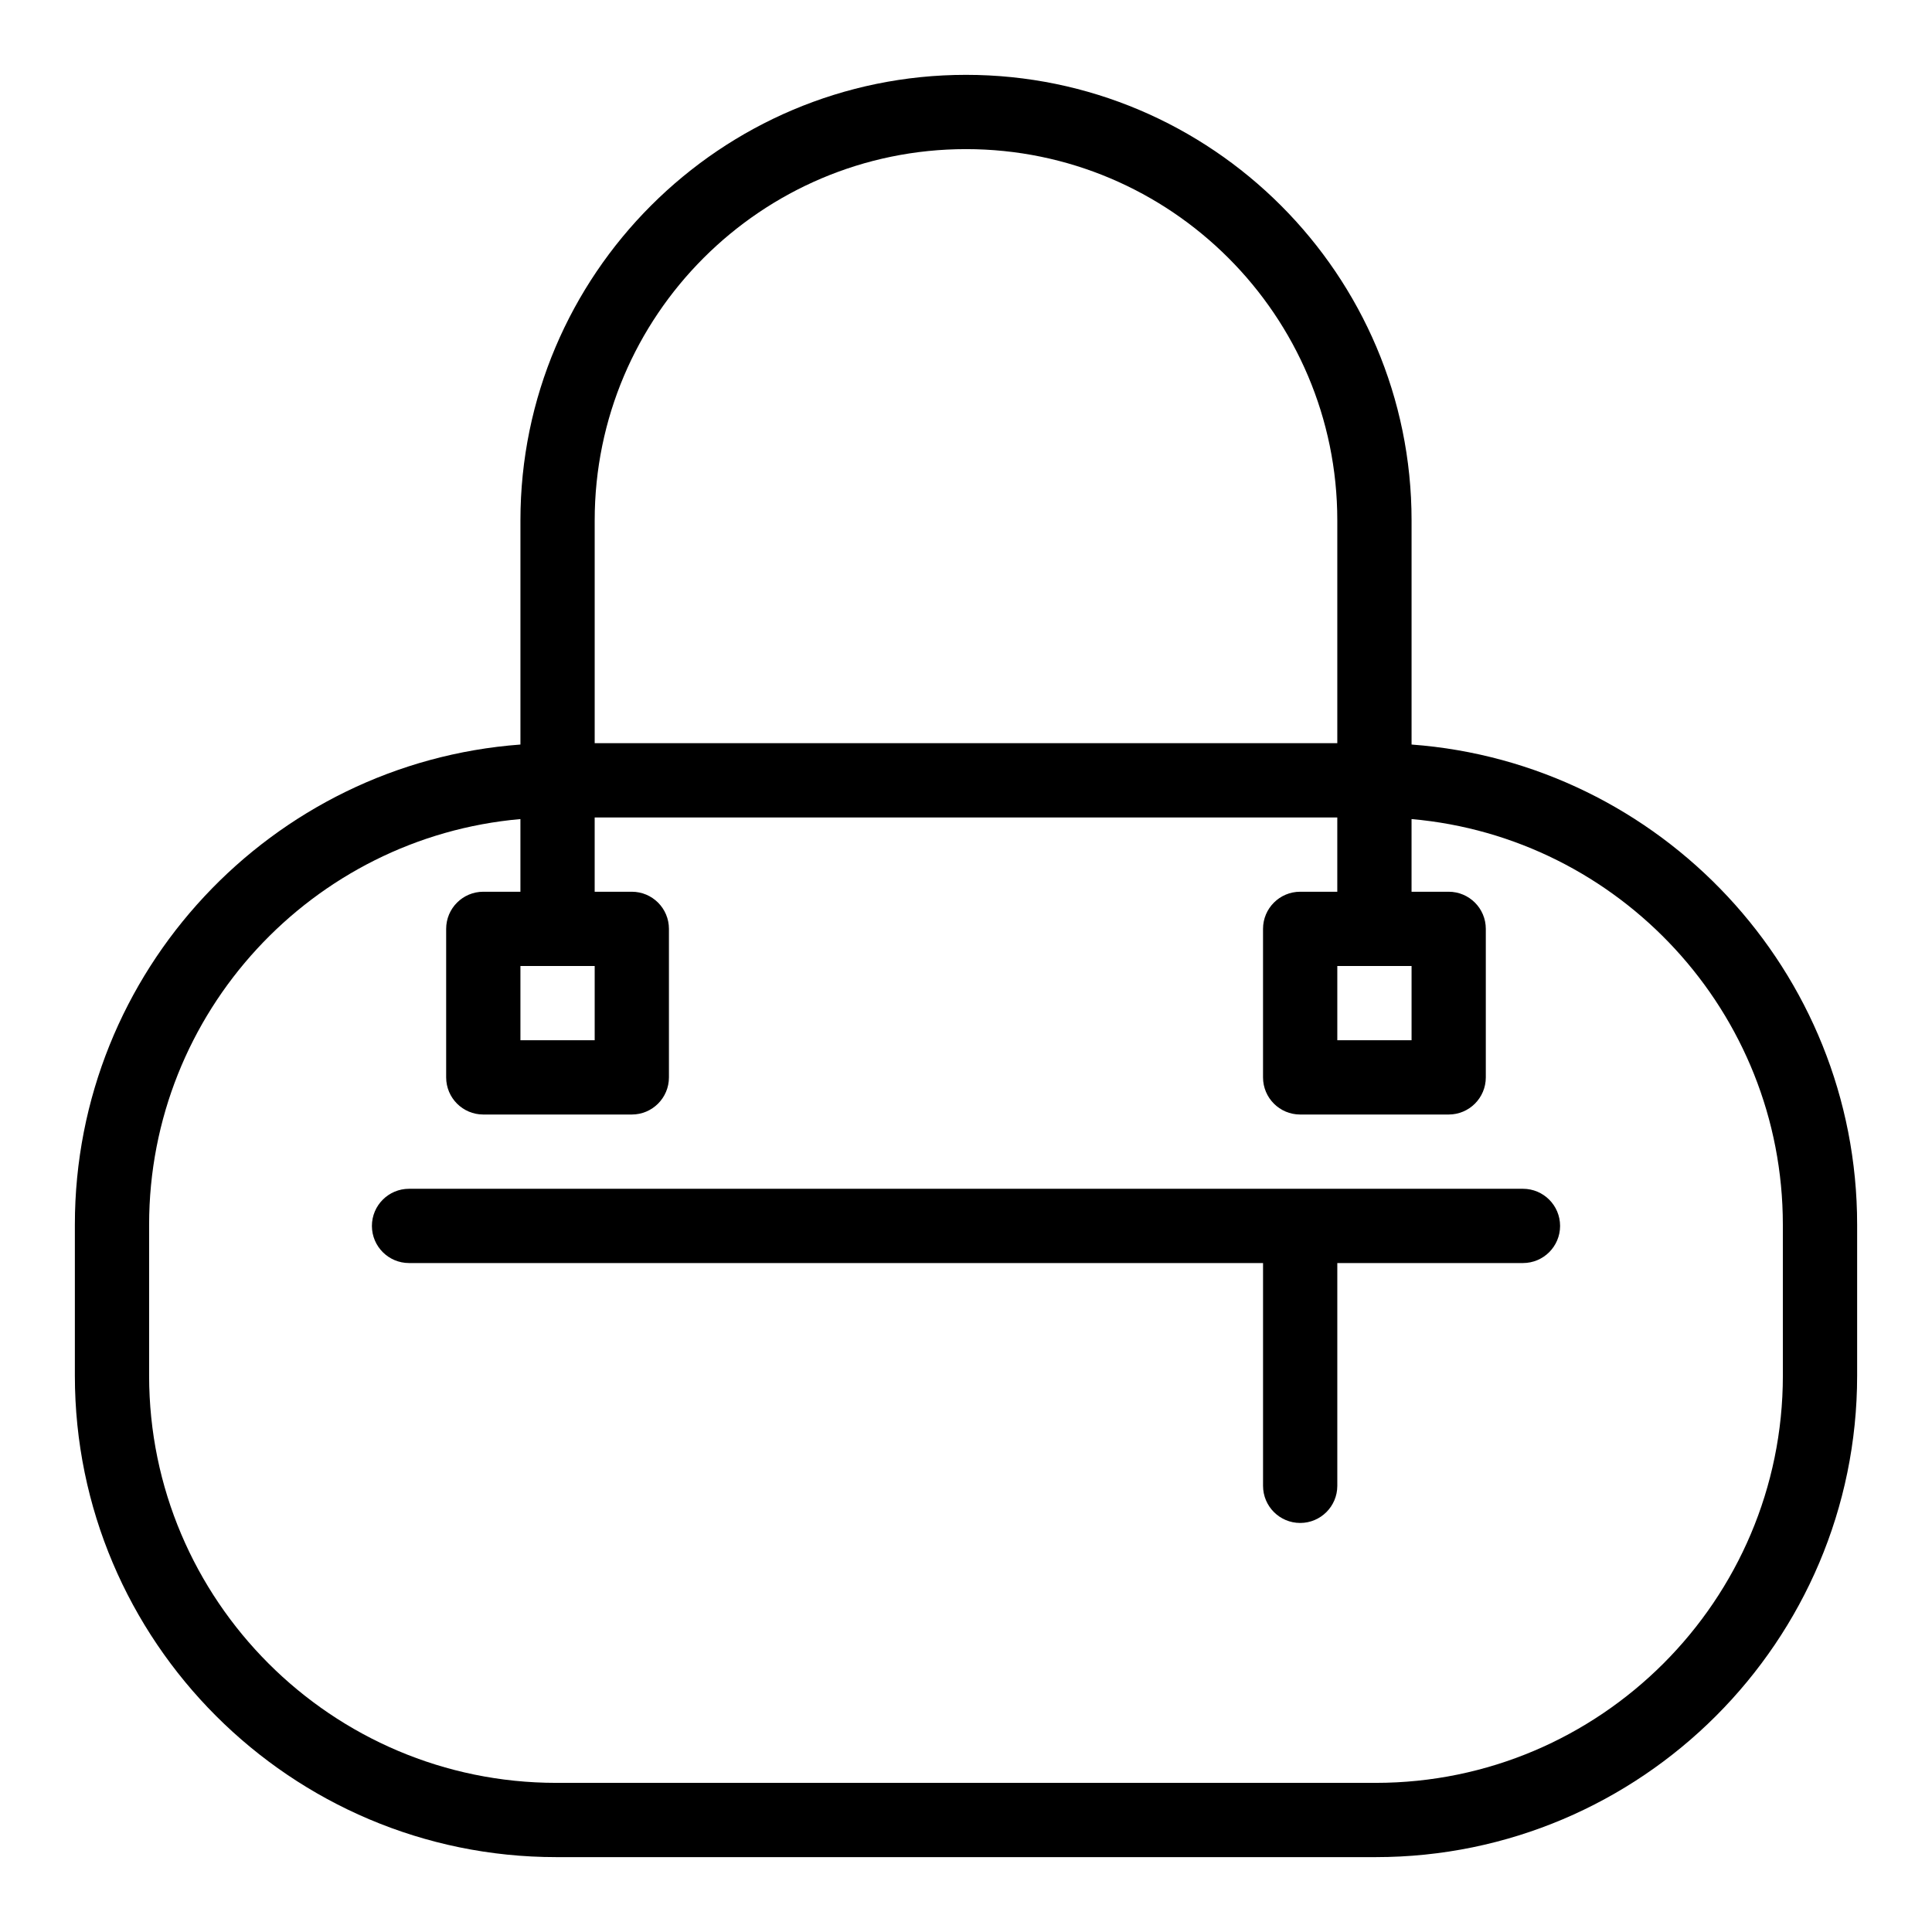 <?xml version="1.0" encoding="UTF-8"?>
<!-- Uploaded to: ICON Repo, www.svgrepo.com, Generator: ICON Repo Mixer Tools -->
<svg fill="#000000" width="800px" height="800px" version="1.1" viewBox="144 144 512 512" xmlns="http://www.w3.org/2000/svg">
 <g>
  <path d="m547.6 459.04h-295.2c-5.434 0-9.84 4.406-9.84 9.84s4.406 9.84 9.84 9.84h226.32v59.039c0 5.434 4.406 9.84 9.84 9.84s9.84-4.406 9.84-9.84v-59.039h49.199c5.434 0 9.84-4.406 9.84-9.84s-4.406-9.84-9.84-9.84z"/>
  <path d="m518.08 341.31v-59.395c0-65.109-52.973-118.08-118.08-118.08-65.105 0-118.08 52.973-118.08 118.08v59.395c-65.93 4.883-118.08 60.082-118.08 127.24v40.016c0 70.355 57.238 127.59 127.59 127.59h217.14c70.355 0 127.59-57.238 127.59-127.59v-40.016c0-67.156-52.152-122.36-118.08-127.24zm0 58.688v19.68h-19.68v-19.68zm-118.08-216.48c54.258 0 98.398 44.141 98.398 98.398v59.039h-196.8v-59.039c0-54.258 44.145-98.398 98.402-98.398zm-98.402 216.48v19.68h-19.68v-19.68zm314.88 108.57c0 59.504-48.41 107.91-107.91 107.91h-217.14c-59.504 0-107.91-48.41-107.91-107.91v-40.016c0-56.297 43.336-102.66 98.398-107.49v19.258h-9.84c-5.434 0-9.84 4.406-9.84 9.84v39.359c0 5.434 4.406 9.84 9.84 9.84h39.359c5.434 0 9.84-4.406 9.84-9.84v-39.359c0-5.434-4.406-9.84-9.84-9.84h-9.84v-19.68h196.8v19.68h-9.84c-5.434 0-9.84 4.406-9.84 9.84v39.359c0 5.434 4.406 9.84 9.84 9.84h39.359c5.434 0 9.84-4.406 9.84-9.84v-39.359c0-5.434-4.406-9.84-9.84-9.84h-9.84v-19.258c55.062 4.832 98.398 51.191 98.398 107.49z"/>
 </g>
</svg>